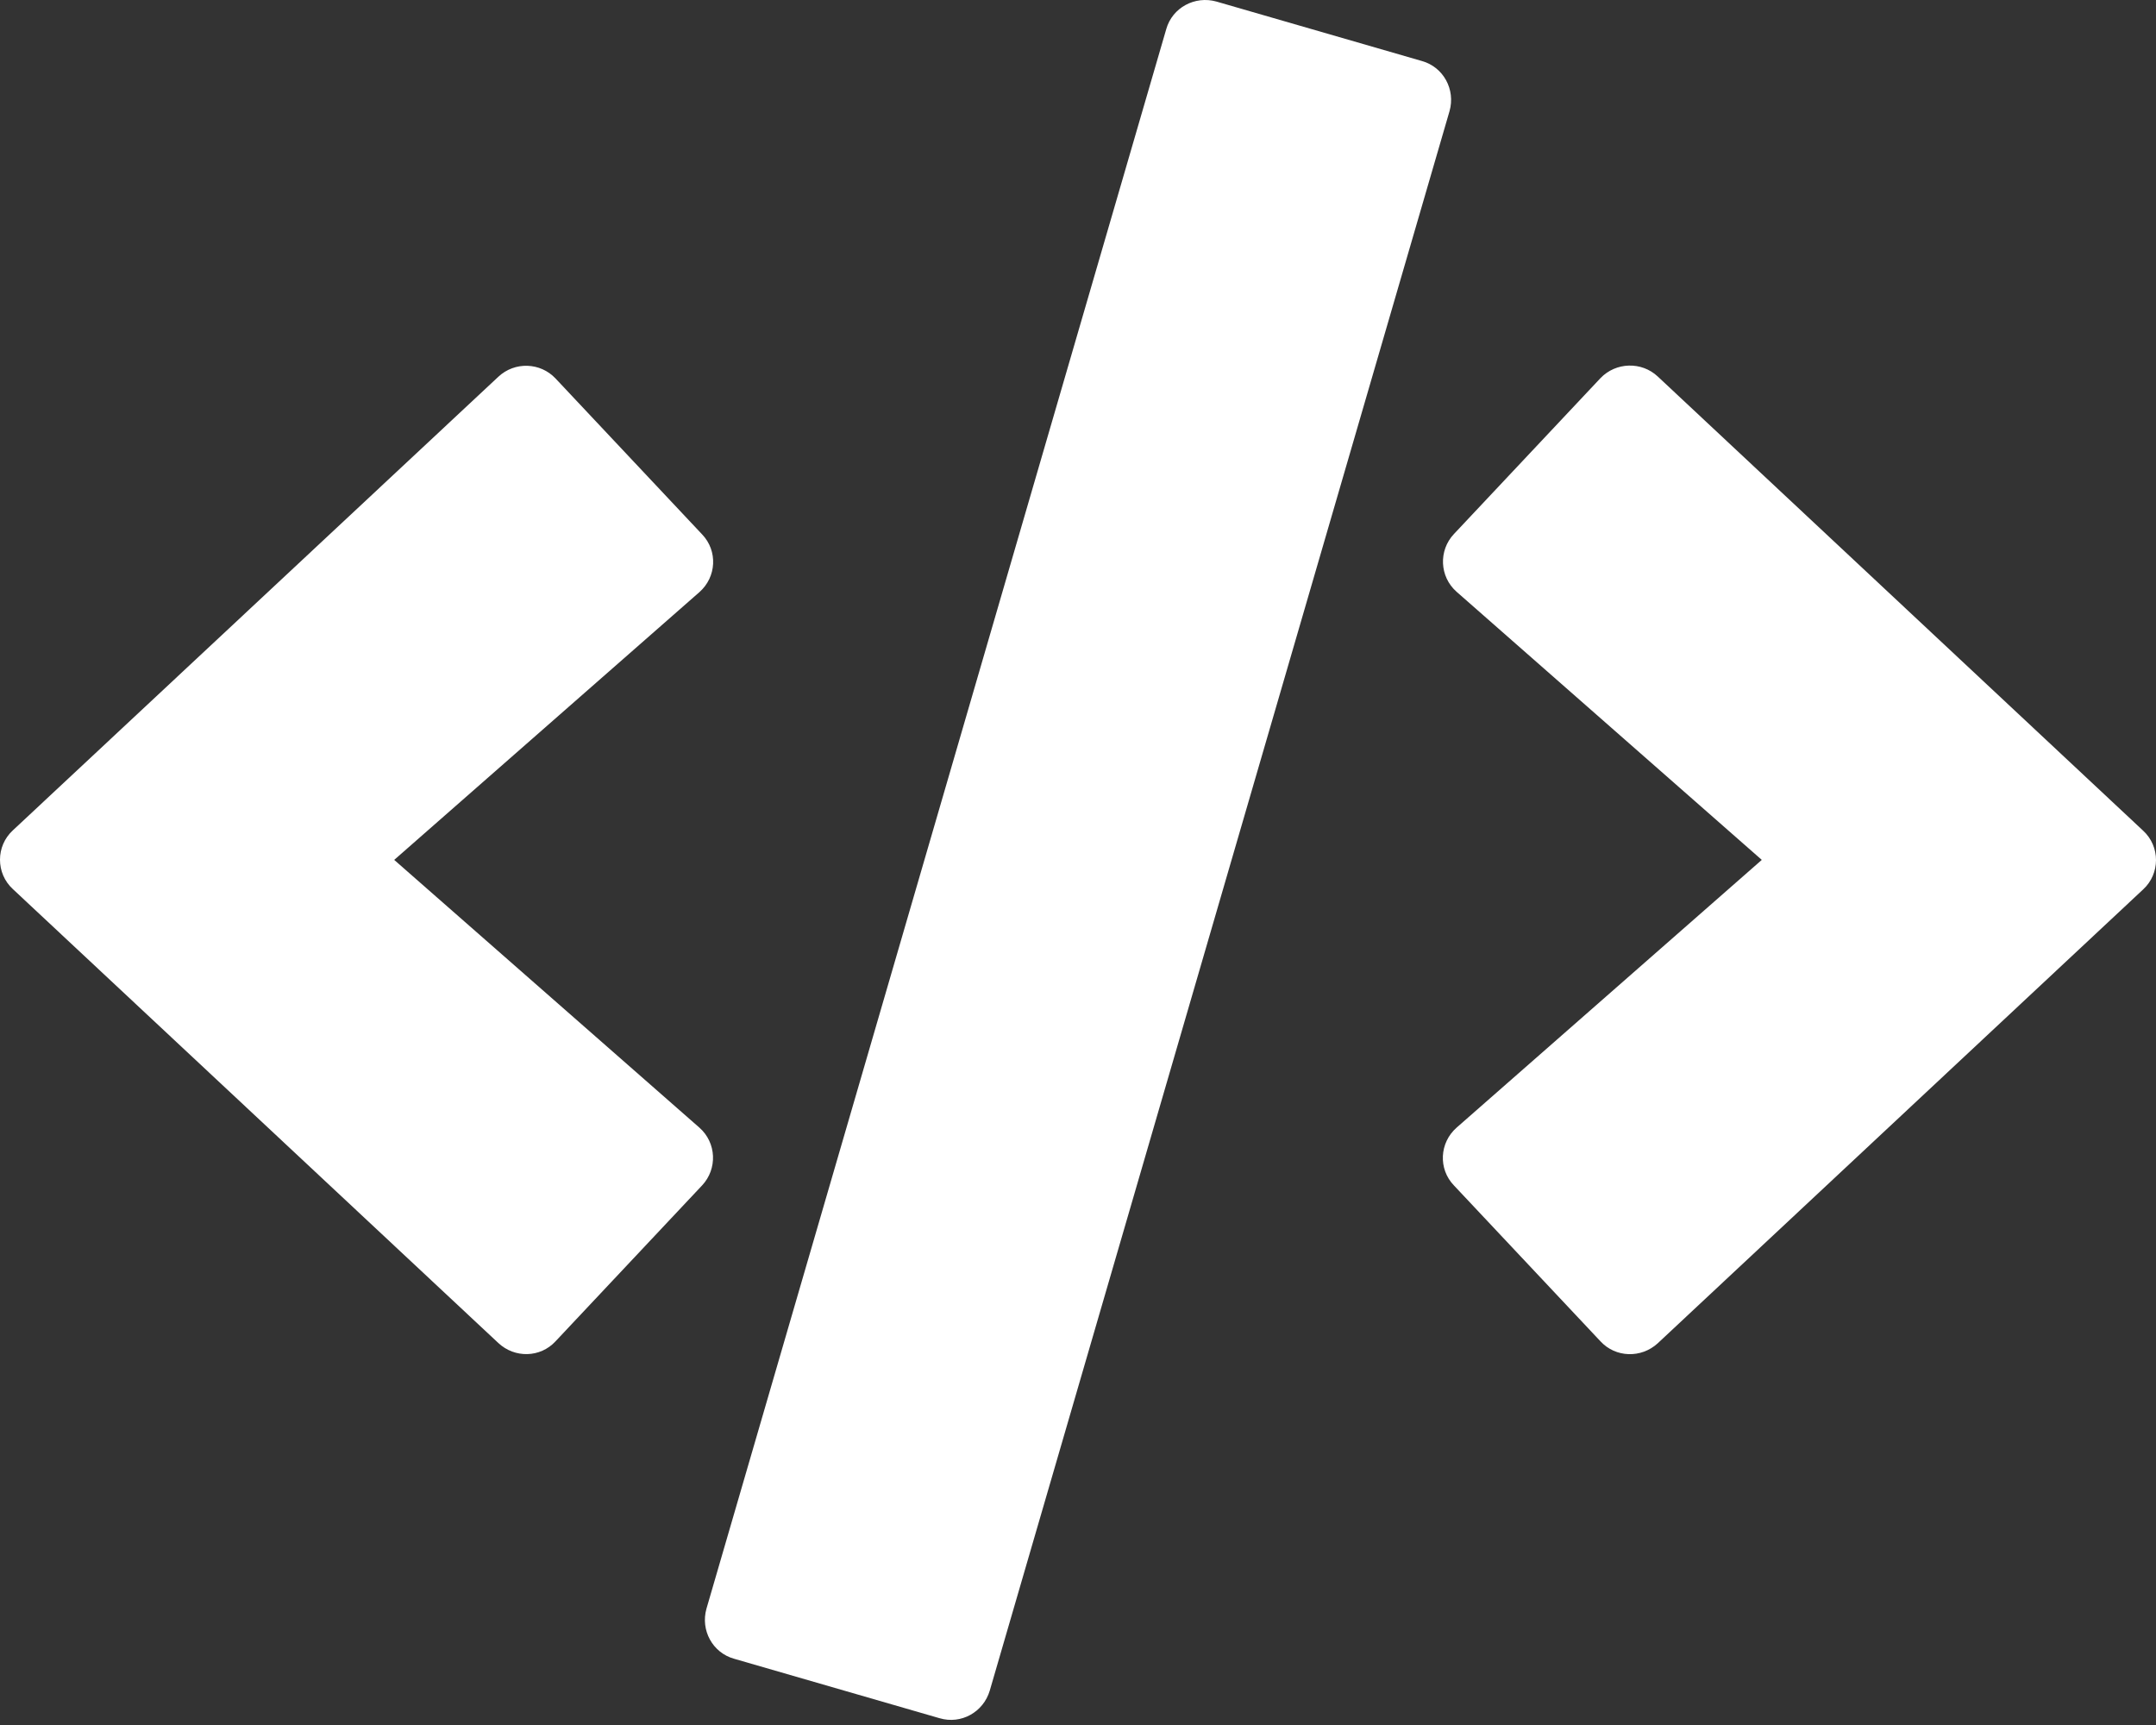 <svg width="120" height="96" viewBox="0 0 120 96" fill="none" xmlns="http://www.w3.org/2000/svg">
<rect x="0" y="0" width="120" height="96" fill="#333333" stroke="none"/>
<path d="M52.294 95.622L40.858 92.313C39.658 91.977 38.983 90.724 39.32 89.528L64.912 1.62C65.25 0.423 66.506 -0.25 67.706 0.087L79.142 3.396C80.342 3.732 81.017 4.985 80.68 6.181L55.088 94.089C54.732 95.286 53.494 95.978 52.294 95.622ZM30.921 74.646L39.077 65.971C39.939 65.055 39.883 63.596 38.927 62.755L21.941 47.855L38.927 32.954C39.883 32.113 39.958 30.654 39.077 29.738L30.921 21.063C30.077 20.166 28.652 20.11 27.734 20.97L0.717 46.209C-0.239 47.088 -0.239 48.602 0.717 49.481L27.734 74.739C28.652 75.599 30.077 75.562 30.921 74.646ZM92.266 74.758L119.283 49.5C120.239 48.621 120.239 47.107 119.283 46.228L92.266 20.951C91.366 20.11 89.941 20.147 89.079 21.045L80.923 29.72C80.061 30.636 80.117 32.094 81.073 32.935L98.059 47.855L81.073 62.755C80.117 63.596 80.042 65.055 80.923 65.971L89.079 74.646C89.923 75.562 91.347 75.599 92.266 74.758Z" fill="white"/>
</svg>
